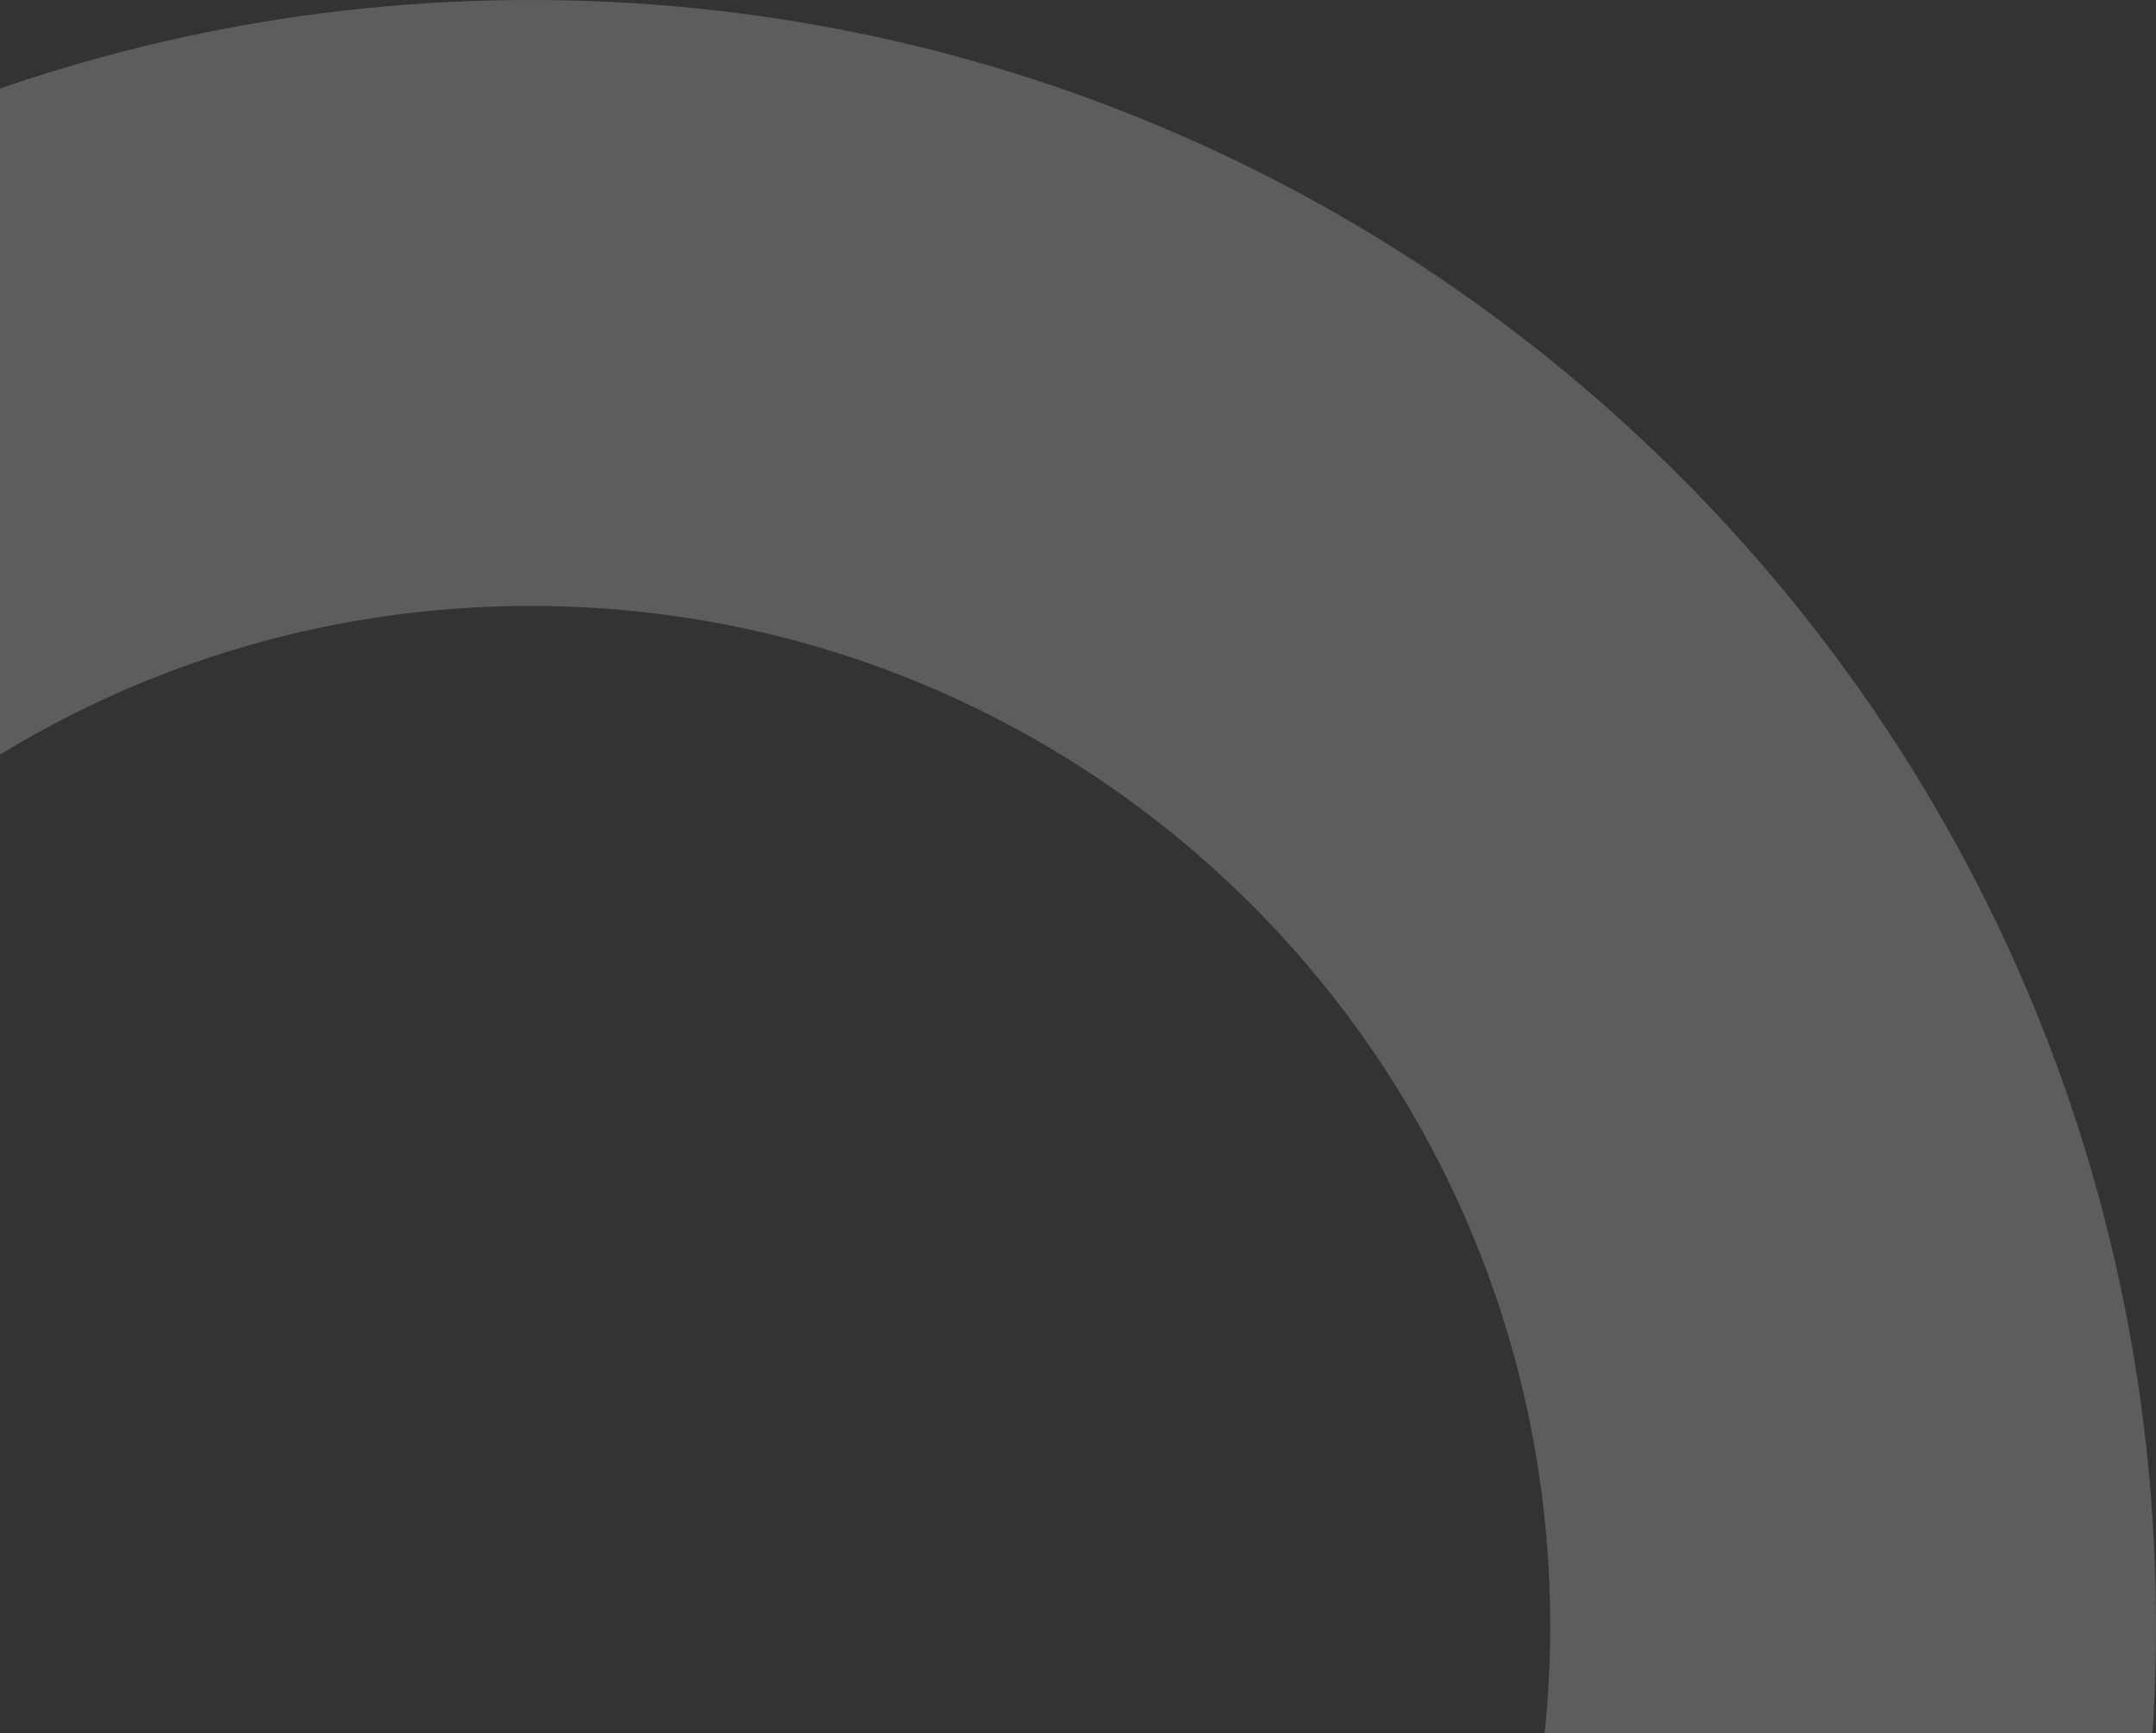 <svg width="443" height="356" viewBox="0 0 443 356" fill="none" xmlns="http://www.w3.org/2000/svg">
<rect x="0" y="0" width="443" height="356" fill="#333333" stroke="none"/>
<g clip-path="url(#clip0_23_400)">
<path opacity="0.21" fill-rule="evenodd" clip-rule="evenodd" d="M109 543.528C224.719 543.528 318.528 449.719 318.528 334C318.528 218.281 224.719 124.472 109 124.472C-6.719 124.472 -100.528 218.281 -100.528 334C-100.528 449.719 -6.719 543.528 109 543.528ZM109 668C293.463 668 443 518.463 443 334C443 149.537 293.463 0 109 0C-75.463 0 -225 149.537 -225 334C-225 518.463 -75.463 668 109 668Z" fill="white"/>
</g>
<defs>
<clipPath id="clip0_23_400">
<rect width="443" height="356" fill="white"/>
</clipPath>
</defs>
</svg>
